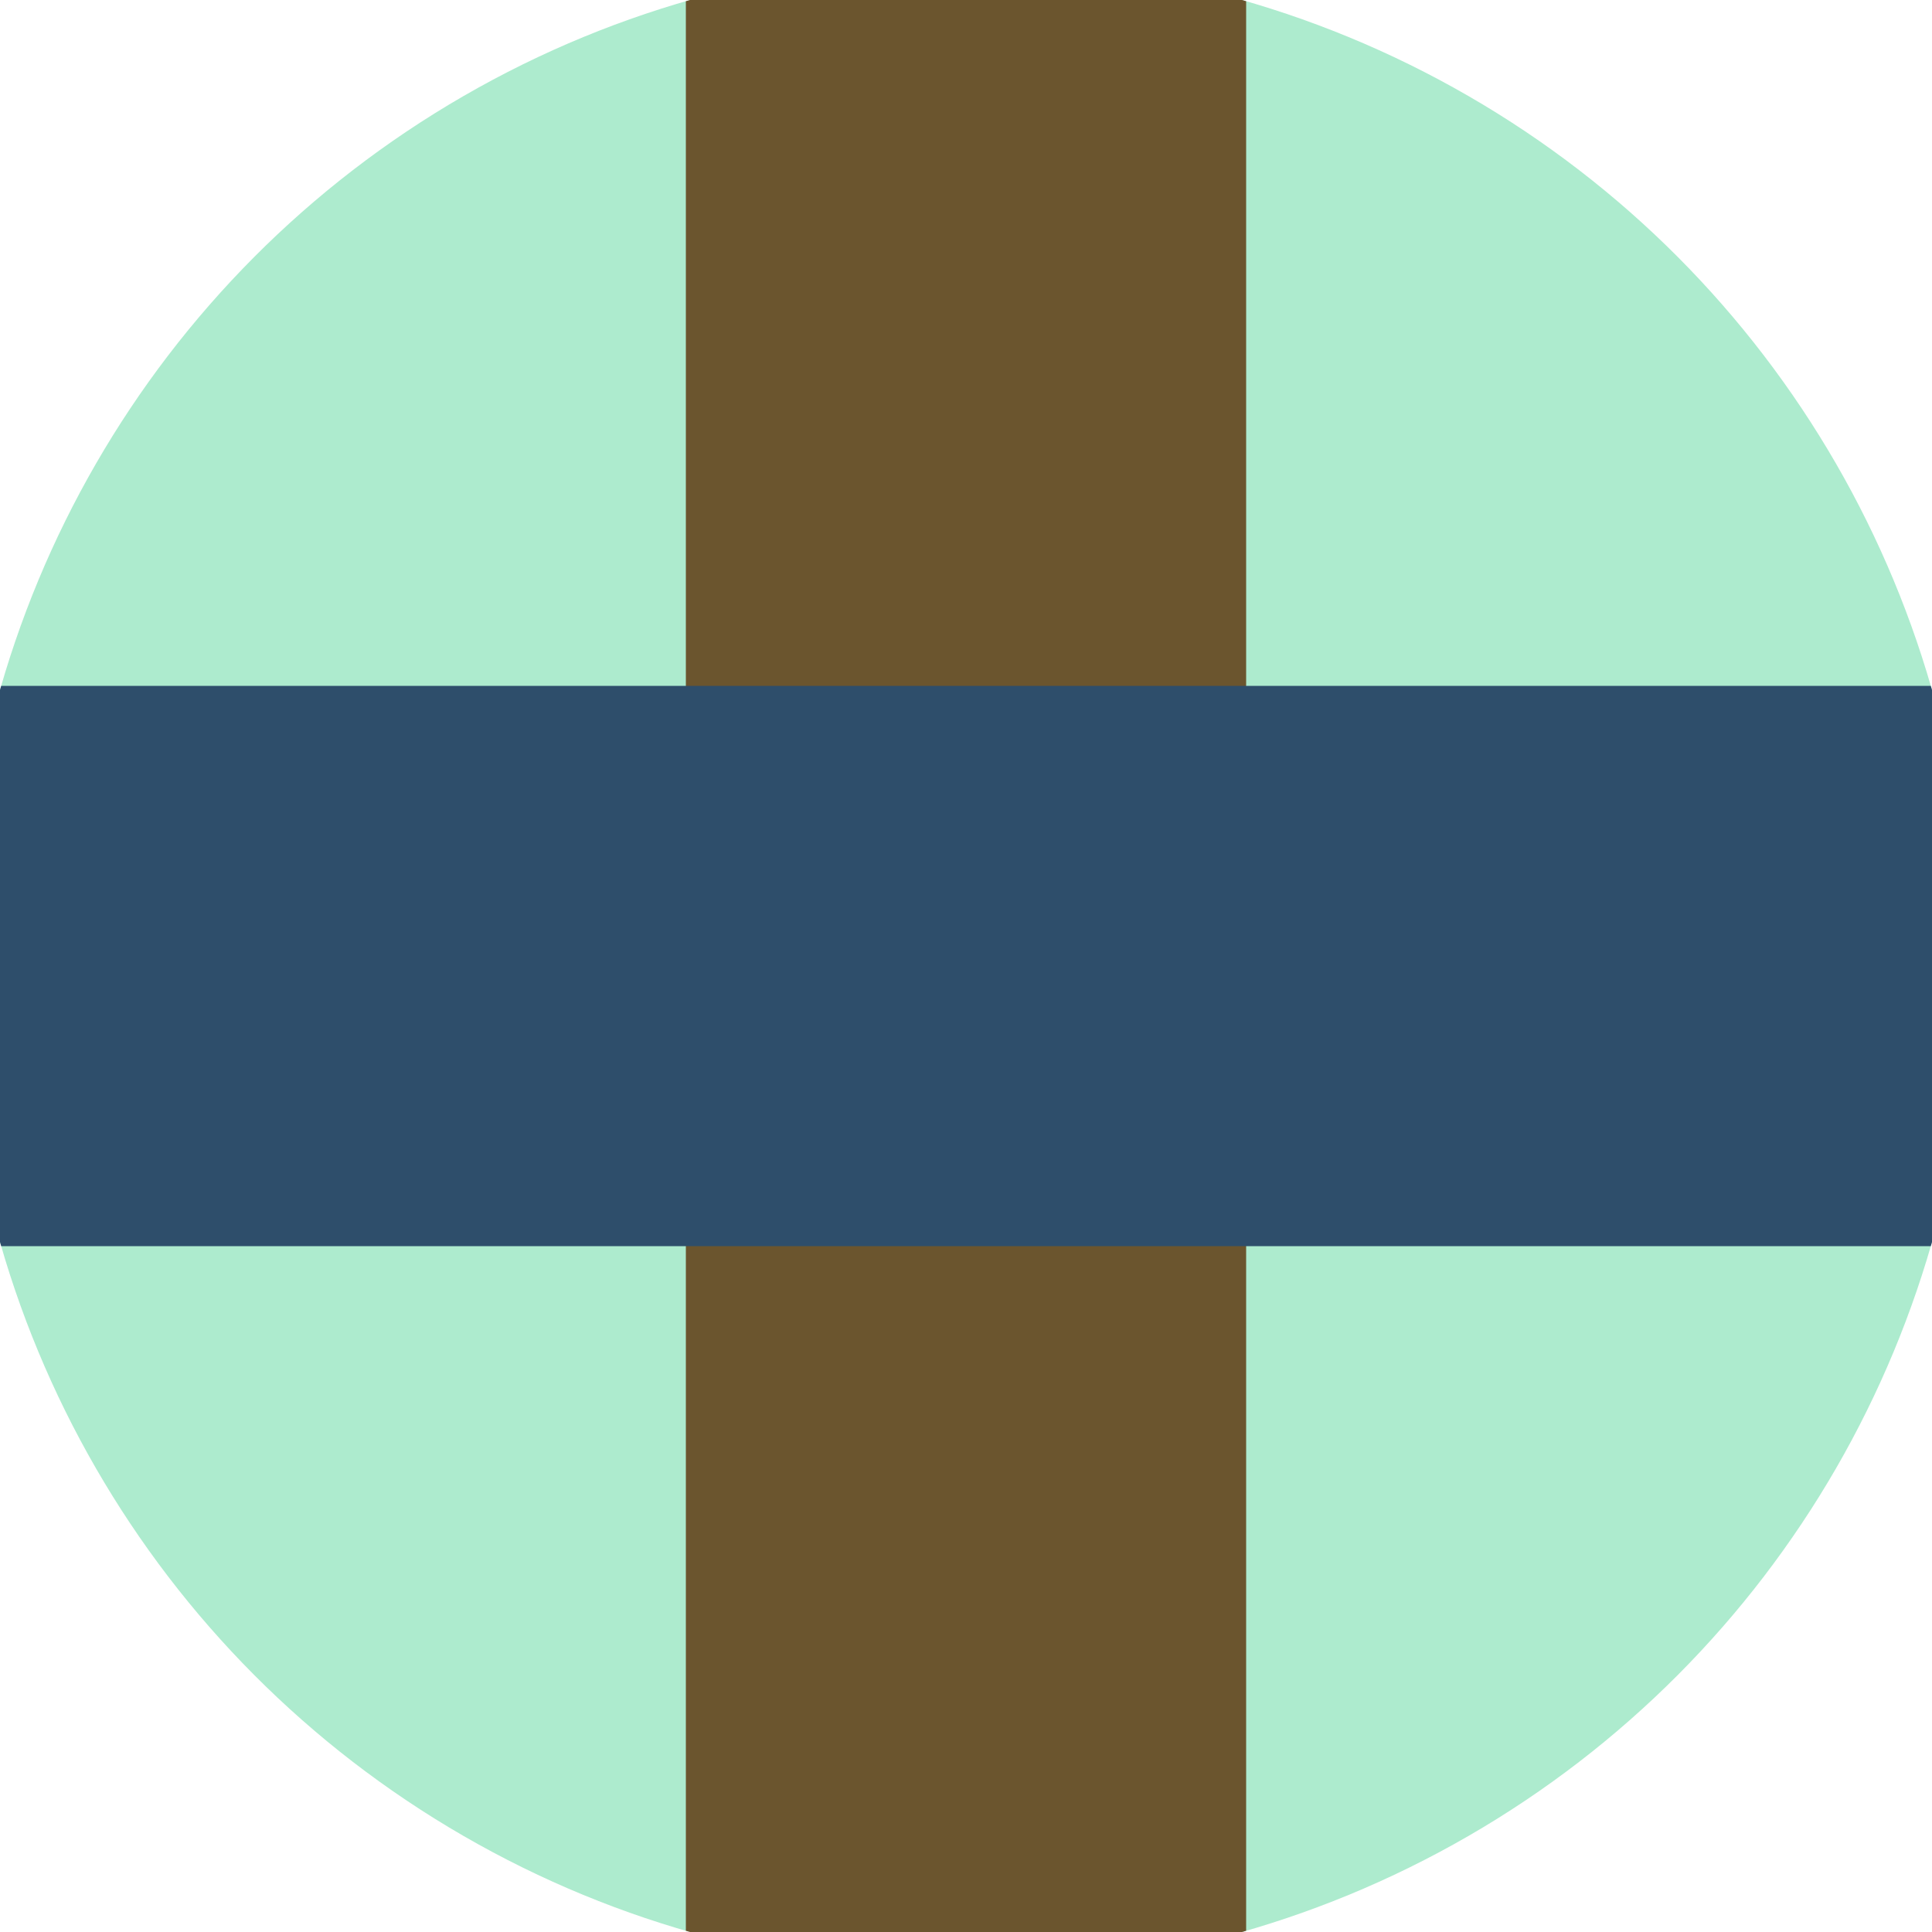 <svg xmlns="http://www.w3.org/2000/svg" width="128" height="128" viewBox="0 0 100 100" shape-rendering="geometricPrecision">
                            <defs>
                                <clipPath id="clip">
                                    <circle cx="50" cy="50" r="52" />
                                    <!--<rect x="0" y="0" width="100" height="100"/>-->
                                </clipPath>
                            </defs>
                            <g transform="rotate(0 50 50)">
                            <rect x="0" y="0" width="100" height="100" fill="#adebce" clip-path="url(#clip)"/><path d="M 35.5 0 H 64.5 V 100 H 35.5 Z" fill="#6b552e" clip-path="url(#clip)"/><path d="M 0 35.5 H 100 V 64.5 H 0 Z" fill="#2e4e6b" clip-path="url(#clip)"/></g></svg>
